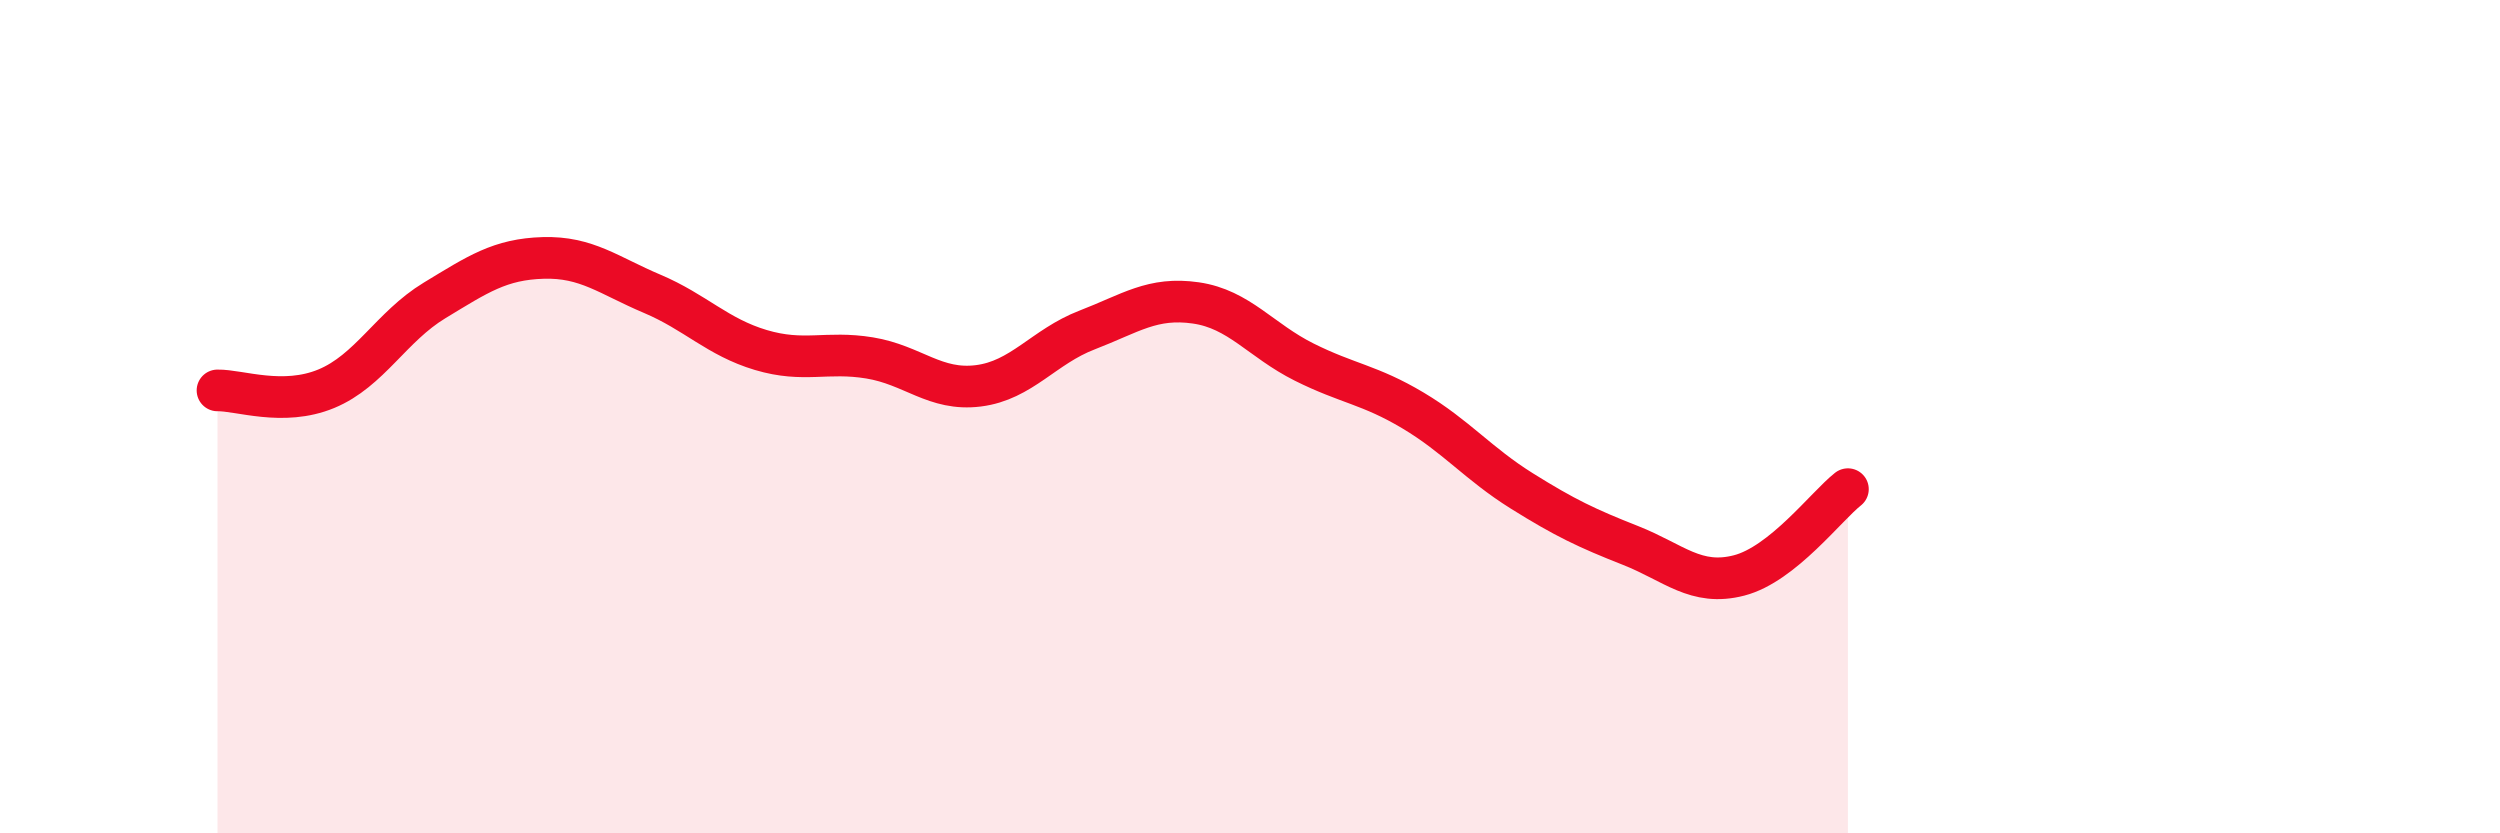 
    <svg width="60" height="20" viewBox="0 0 60 20" xmlns="http://www.w3.org/2000/svg">
      <path
        d="M 5.22,9.37 C 5.74,9.36 6.79,9.76 7.83,9.33 C 8.87,8.9 9.39,7.84 10.43,7.21 C 11.47,6.58 12,6.22 13.04,6.19 C 14.08,6.16 14.61,6.61 15.65,7.05 C 16.69,7.49 17.22,8.09 18.26,8.4 C 19.3,8.71 19.83,8.42 20.87,8.59 C 21.91,8.76 22.44,9.39 23.48,9.26 C 24.52,9.13 25.05,8.32 26.09,7.92 C 27.13,7.52 27.66,7.12 28.7,7.27 C 29.74,7.42 30.26,8.17 31.3,8.69 C 32.34,9.21 32.87,9.23 33.91,9.85 C 34.95,10.47 35.48,11.13 36.52,11.78 C 37.56,12.43 38.09,12.68 39.13,13.09 C 40.17,13.5 40.7,14.08 41.74,13.81 C 42.78,13.54 43.83,12.15 44.35,11.74L44.35 20L5.22 20Z"
        fill="#EB0A25"
        opacity="0.1"
        stroke-linecap="round"
        stroke-linejoin="round"
      />
      <path
        d="M 5.22,9.37 C 5.74,9.36 6.79,9.76 7.83,9.33 C 8.87,8.9 9.39,7.84 10.43,7.21 C 11.47,6.58 12,6.22 13.04,6.19 C 14.08,6.16 14.61,6.61 15.65,7.05 C 16.69,7.49 17.22,8.09 18.26,8.4 C 19.3,8.71 19.83,8.42 20.87,8.59 C 21.91,8.76 22.44,9.39 23.48,9.26 C 24.52,9.13 25.05,8.32 26.09,7.92 C 27.13,7.52 27.66,7.12 28.7,7.27 C 29.74,7.42 30.26,8.17 31.3,8.69 C 32.34,9.21 32.87,9.23 33.91,9.85 C 34.95,10.47 35.48,11.13 36.52,11.78 C 37.56,12.43 38.09,12.68 39.13,13.09 C 40.17,13.5 40.7,14.08 41.74,13.81 C 42.78,13.54 43.83,12.15 44.35,11.74"
        stroke="#EB0A25"
        stroke-width="1"
        fill="none"
        stroke-linecap="round"
        stroke-linejoin="round"
      />
    </svg>
  